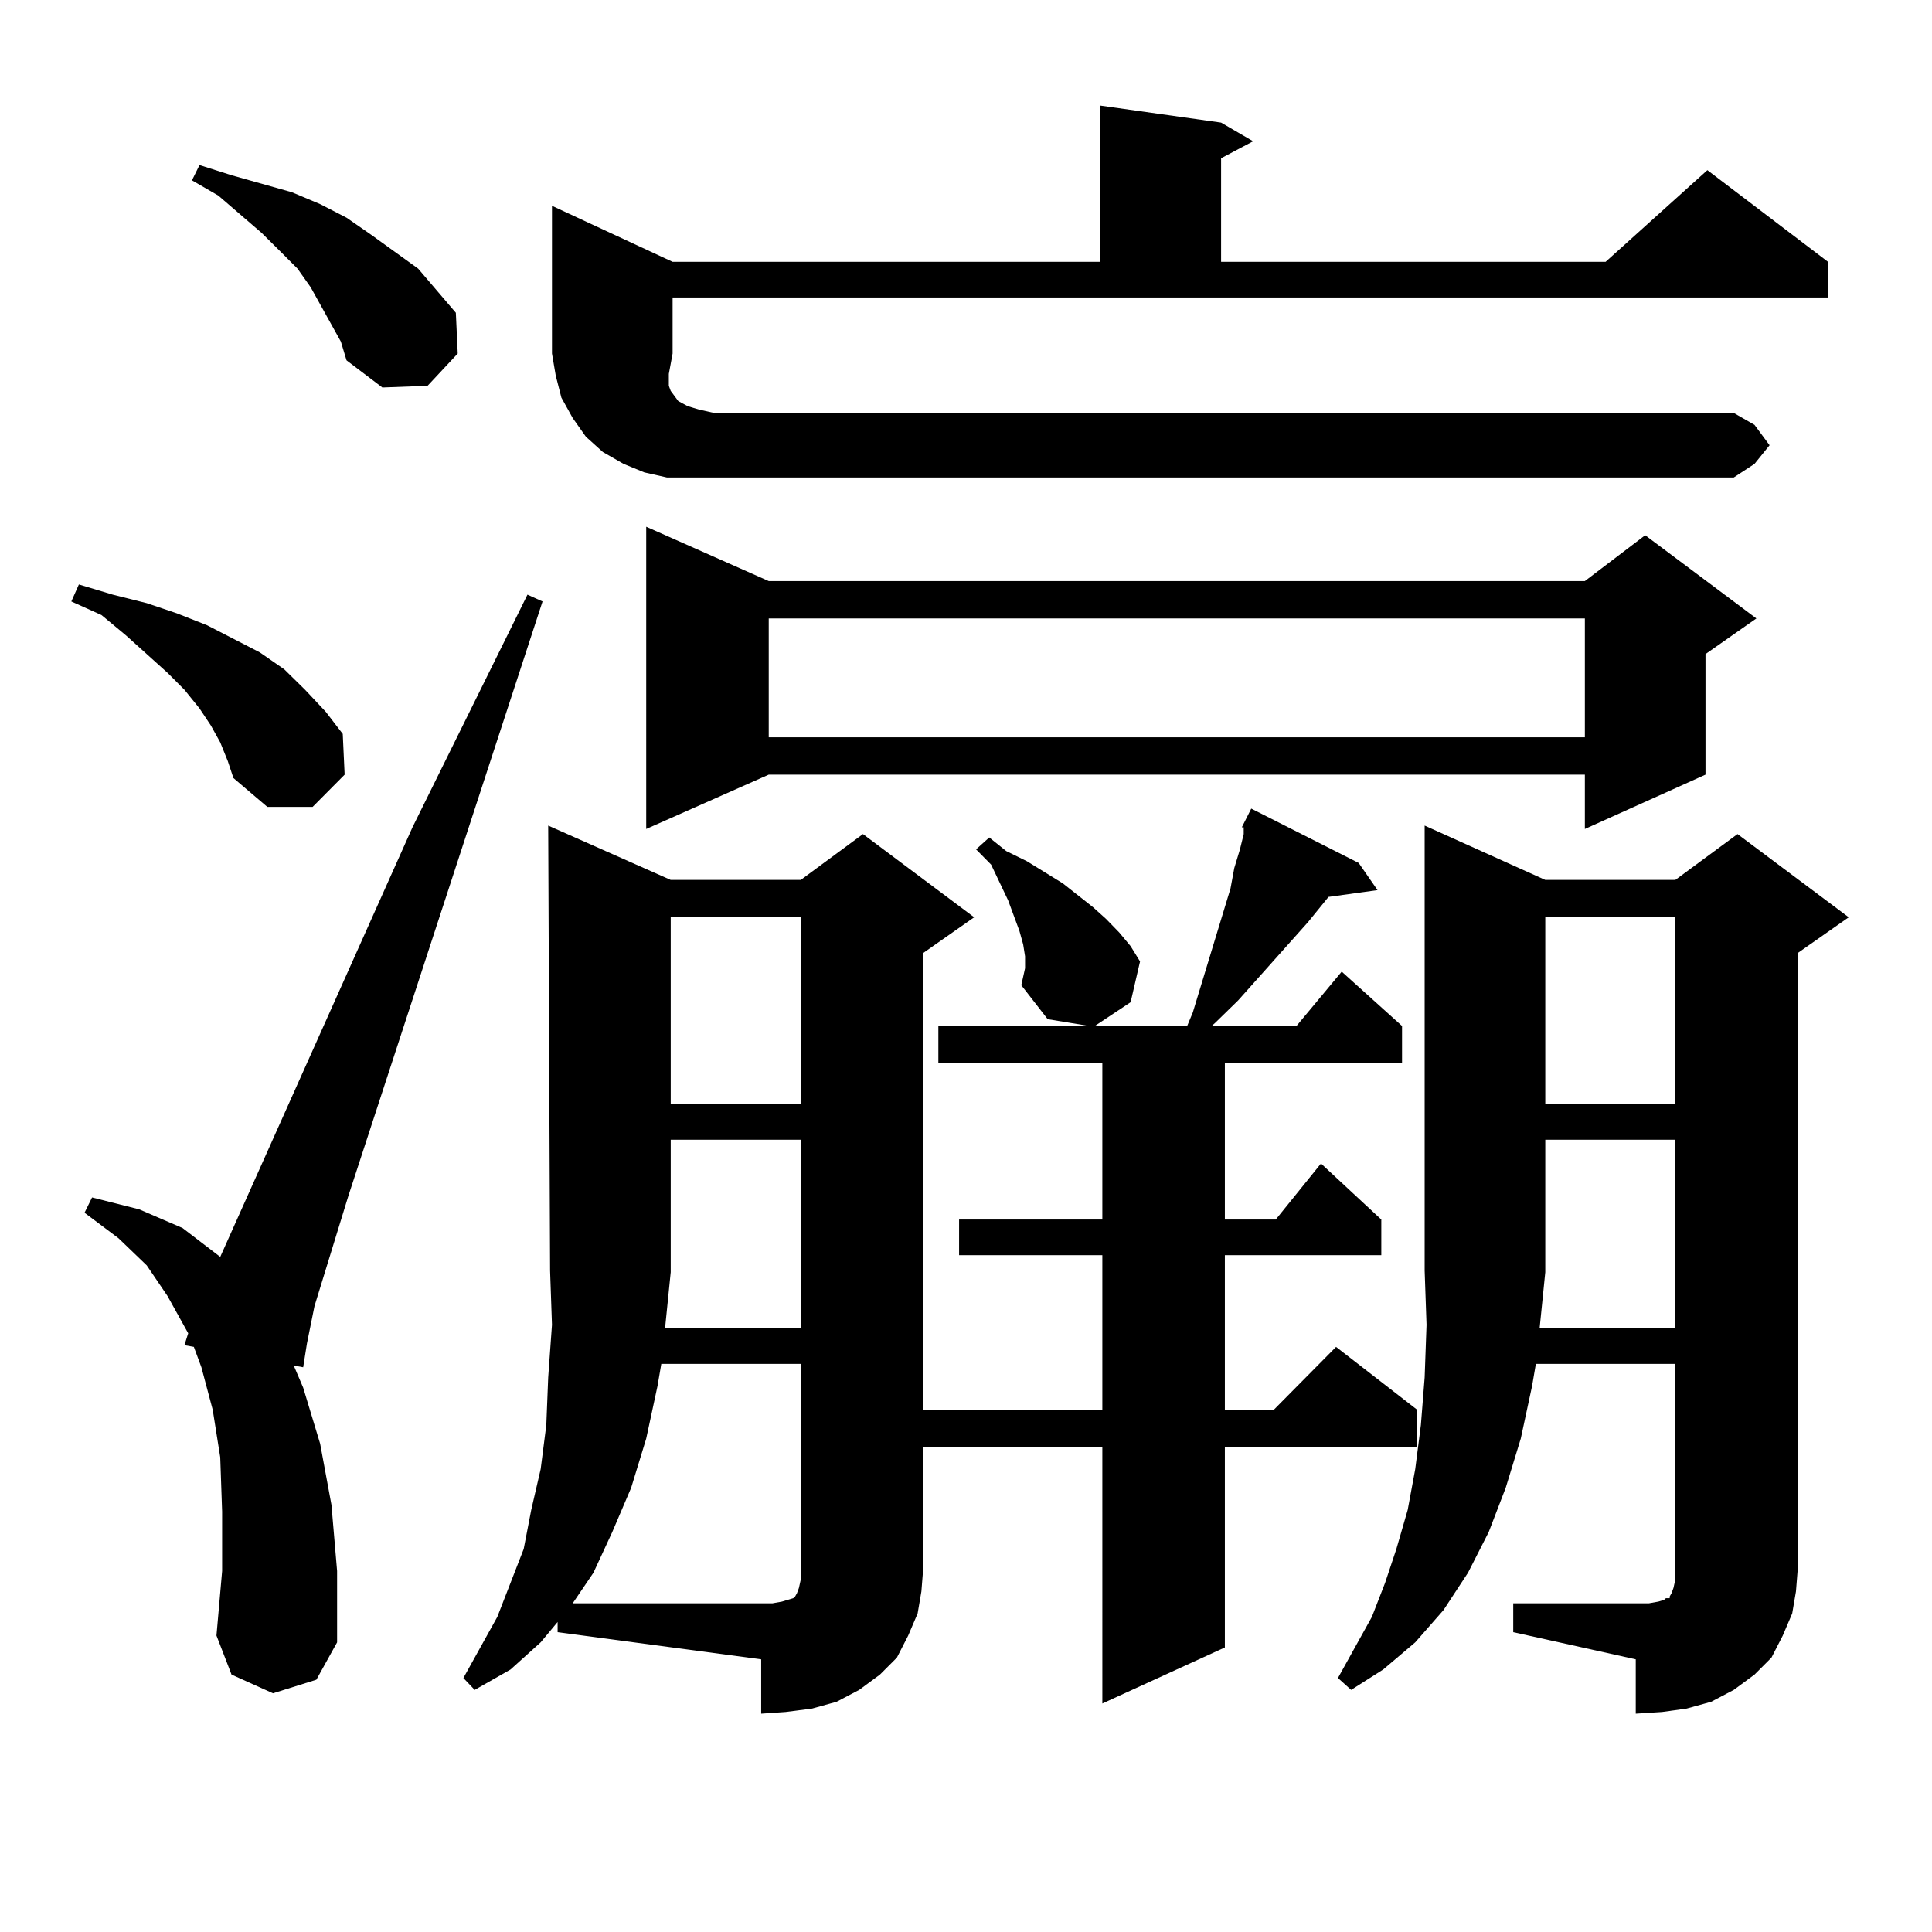 <?xml version="1.0" encoding="utf-8"?>
<!-- Generator: Adobe Illustrator 16.0.0, SVG Export Plug-In . SVG Version: 6.00 Build 0)  -->
<!DOCTYPE svg PUBLIC "-//W3C//DTD SVG 1.1//EN" "http://www.w3.org/Graphics/SVG/1.1/DTD/svg11.dtd">
<svg version="1.1" id="图层_1" xmlns="http://www.w3.org/2000/svg" xmlns:xlink="http://www.w3.org/1999/xlink" x="0px" y="0px"
	 width="1000px" height="1000px" viewBox="0 0 1000 1000" enable-background="new 0 0 1000 1000" xml:space="preserve">
<path d="M113.997,384.258l-4.878-8.789l-5.854-8.789l-7.805-9.668l-8.78-8.789l-21.463-19.336L52.535,318.34l-15.609-7.031
	l3.902-8.789l17.561,5.273l17.561,4.395l15.609,5.273l15.609,6.152l27.316,14.063l12.683,8.789l10.731,10.547l10.731,11.426
	l8.78,11.426l0.976,21.094l-16.585,16.699h-23.414l-17.561-14.941l-2.927-8.789L113.997,384.258z M141.313,876.445l-21.463-9.668
	l-7.805-20.215l2.927-33.398v-30.762l-0.976-28.125l-3.902-24.609l-5.854-21.973l-3.902-10.547l-4.878-0.879l1.951-6.152
	l-10.731-19.336l-10.731-15.82l-14.634-14.063l-17.561-13.184l3.902-7.91l24.39,6.152l22.438,9.668l19.512,14.941l99.51-222.363
	l59.511-120.41l7.805,3.516L180.337,618.926l-17.561,57.129l-3.902,19.336l-1.951,12.305l-4.878-0.879l4.878,11.426l8.78,29.004
	l5.854,31.641l2.927,34.277v36.914l-10.731,19.336L141.313,876.445z M171.557,168.047l-10.731-19.336l-6.829-9.668l-8.78-8.789
	l-9.756-9.668l-22.438-19.336l-13.658-7.91l3.902-7.91l16.585,5.273l15.609,4.395l15.609,4.395l14.634,6.152l13.658,7.031
	l12.683,8.789l24.39,17.578l9.756,11.426l9.756,11.426l0.976,21.094l-15.609,16.699l-23.414,0.879l-18.536-14.063l-2.927-9.668
	L171.557,168.047z M288.627,839.531l-8.78,10.547l-15.609,14.063l-18.536,10.547l-5.854-6.152l8.78-15.82l8.78-15.82l6.829-17.578
	l6.829-17.578l3.902-20.215l4.878-21.094l2.927-22.852l0.976-24.609l1.951-27.246l-0.976-28.125l-0.976-230.273l63.413,28.125
	h67.315l32.194-23.73l57.56,43.066l-26.341,18.457v318.164l-0.976,12.305l-1.951,11.426l-4.878,11.426l-5.854,11.426l-8.78,8.789
	l-10.731,7.91l-11.707,6.152l-12.683,3.516l-13.658,1.758l-12.683,0.879v-28.125l-105.363-14.063V839.531z M348.138,182.988
	l-1.951,10.547v6.152l0.976,2.637l1.951,2.637l1.951,2.637l4.878,2.637l5.854,1.758l7.805,1.758h527.792l10.731,6.152l7.805,10.547
	l-7.805,9.668l-10.731,7.031H369.601h-12.683h-11.707l-11.707-2.637l-10.731-4.395l-10.731-6.152l-8.78-7.91l-6.829-9.668
	l-5.854-10.547l-2.927-11.426l-1.951-11.426v-76.465l62.438,29.004h221.458V54.668l62.438,8.789l16.585,9.668l-16.585,8.789v53.613
	h199.02l52.682-47.461l62.438,47.461v18.457H348.138V182.988z M404.722,828.984l2.927-0.879l2.927-0.879l0.976-0.879l0.976-1.758
	l0.976-2.637l0.976-4.395v-6.152V705.938h-72.193l-1.951,11.426l-5.854,27.246l-7.805,25.488l-9.756,22.852l-9.756,21.094
	l-10.731,15.82h103.412L404.722,828.984z M397.893,300.762h422.429l31.219-23.73l57.56,43.066l-26.341,18.457v62.402l-62.438,28.125
	v-28.125H397.893l-63.413,28.125V272.637L397.893,300.762z M347.162,658.477l-2.927,29.004h70.242v-97.559h-67.315V658.477z
	 M347.162,474.785v96.68h67.315v-96.68H347.162z M397.893,320.098v61.523h422.429v-61.523H397.893z M528.621,509.941l1.951-8.789
	V495l-0.976-6.152l-1.951-7.031l-2.927-7.91l-2.927-7.91l-8.78-18.457l-7.805-7.91l6.829-6.152l8.78,7.031l10.731,5.273
	l18.536,11.426l15.609,12.305l6.829,6.152l6.829,7.031l5.854,7.031l4.878,7.91l-4.878,21.094l-18.536,12.305h47.804l2.927-7.031
	l19.512-64.16l1.951-10.547l2.927-9.668l1.951-7.91v-3.516h-0.976l4.878-9.668l55.608,28.125l9.756,14.063l-25.365,3.516
	l-10.731,13.184l-36.097,40.43l-11.707,11.426l-1.951,1.758h43.901l23.414-28.125l31.219,28.125v19.336h-91.705v80.859h26.341
	l23.414-29.004l31.219,29.004v18.457h-80.974v79.98h25.365l32.194-32.52l41.95,32.52v19.336h-99.51v103.711l-63.413,29.004V749.004
	h-92.681v-19.336h92.681v-79.98h-74.145V631.23h74.145v-80.859h-84.876v-19.336h78.047l-21.463-3.516L528.621,509.941z
	 M783.249,829.863h70.242l4.878-0.879l2.927-0.879l0.976-0.879h1.951v-0.879l0.976-1.758l0.976-2.637l0.976-4.395V705.938h-72.193
	l-1.951,11.426l-5.854,27.246l-7.805,25.488l-8.78,22.852l-10.731,21.094l-12.683,19.336l-14.634,16.699l-16.585,14.063
	l-16.585,10.547l-6.829-6.152l8.78-15.82l8.78-15.82l6.829-17.578l5.854-17.578l5.854-20.215l3.902-21.094l2.927-22.852
	l1.951-24.609l0.976-27.246l-0.976-28.125V427.324l62.438,28.125h67.315l32.194-23.73l57.56,43.066l-26.341,18.457v318.164
	l-0.976,12.305l-1.951,11.426l-4.878,11.426l-5.854,11.426l-8.78,8.789l-10.731,7.91l-11.707,6.152l-12.683,3.516l-12.683,1.758
	l-13.658,0.879v-28.125l-63.413-14.063V829.863z M799.834,658.477l-2.927,29.004h70.242v-97.559h-67.315v67.676V658.477z
	 M799.834,474.785v96.68h67.315v-96.68H799.834z"/>
</svg>
